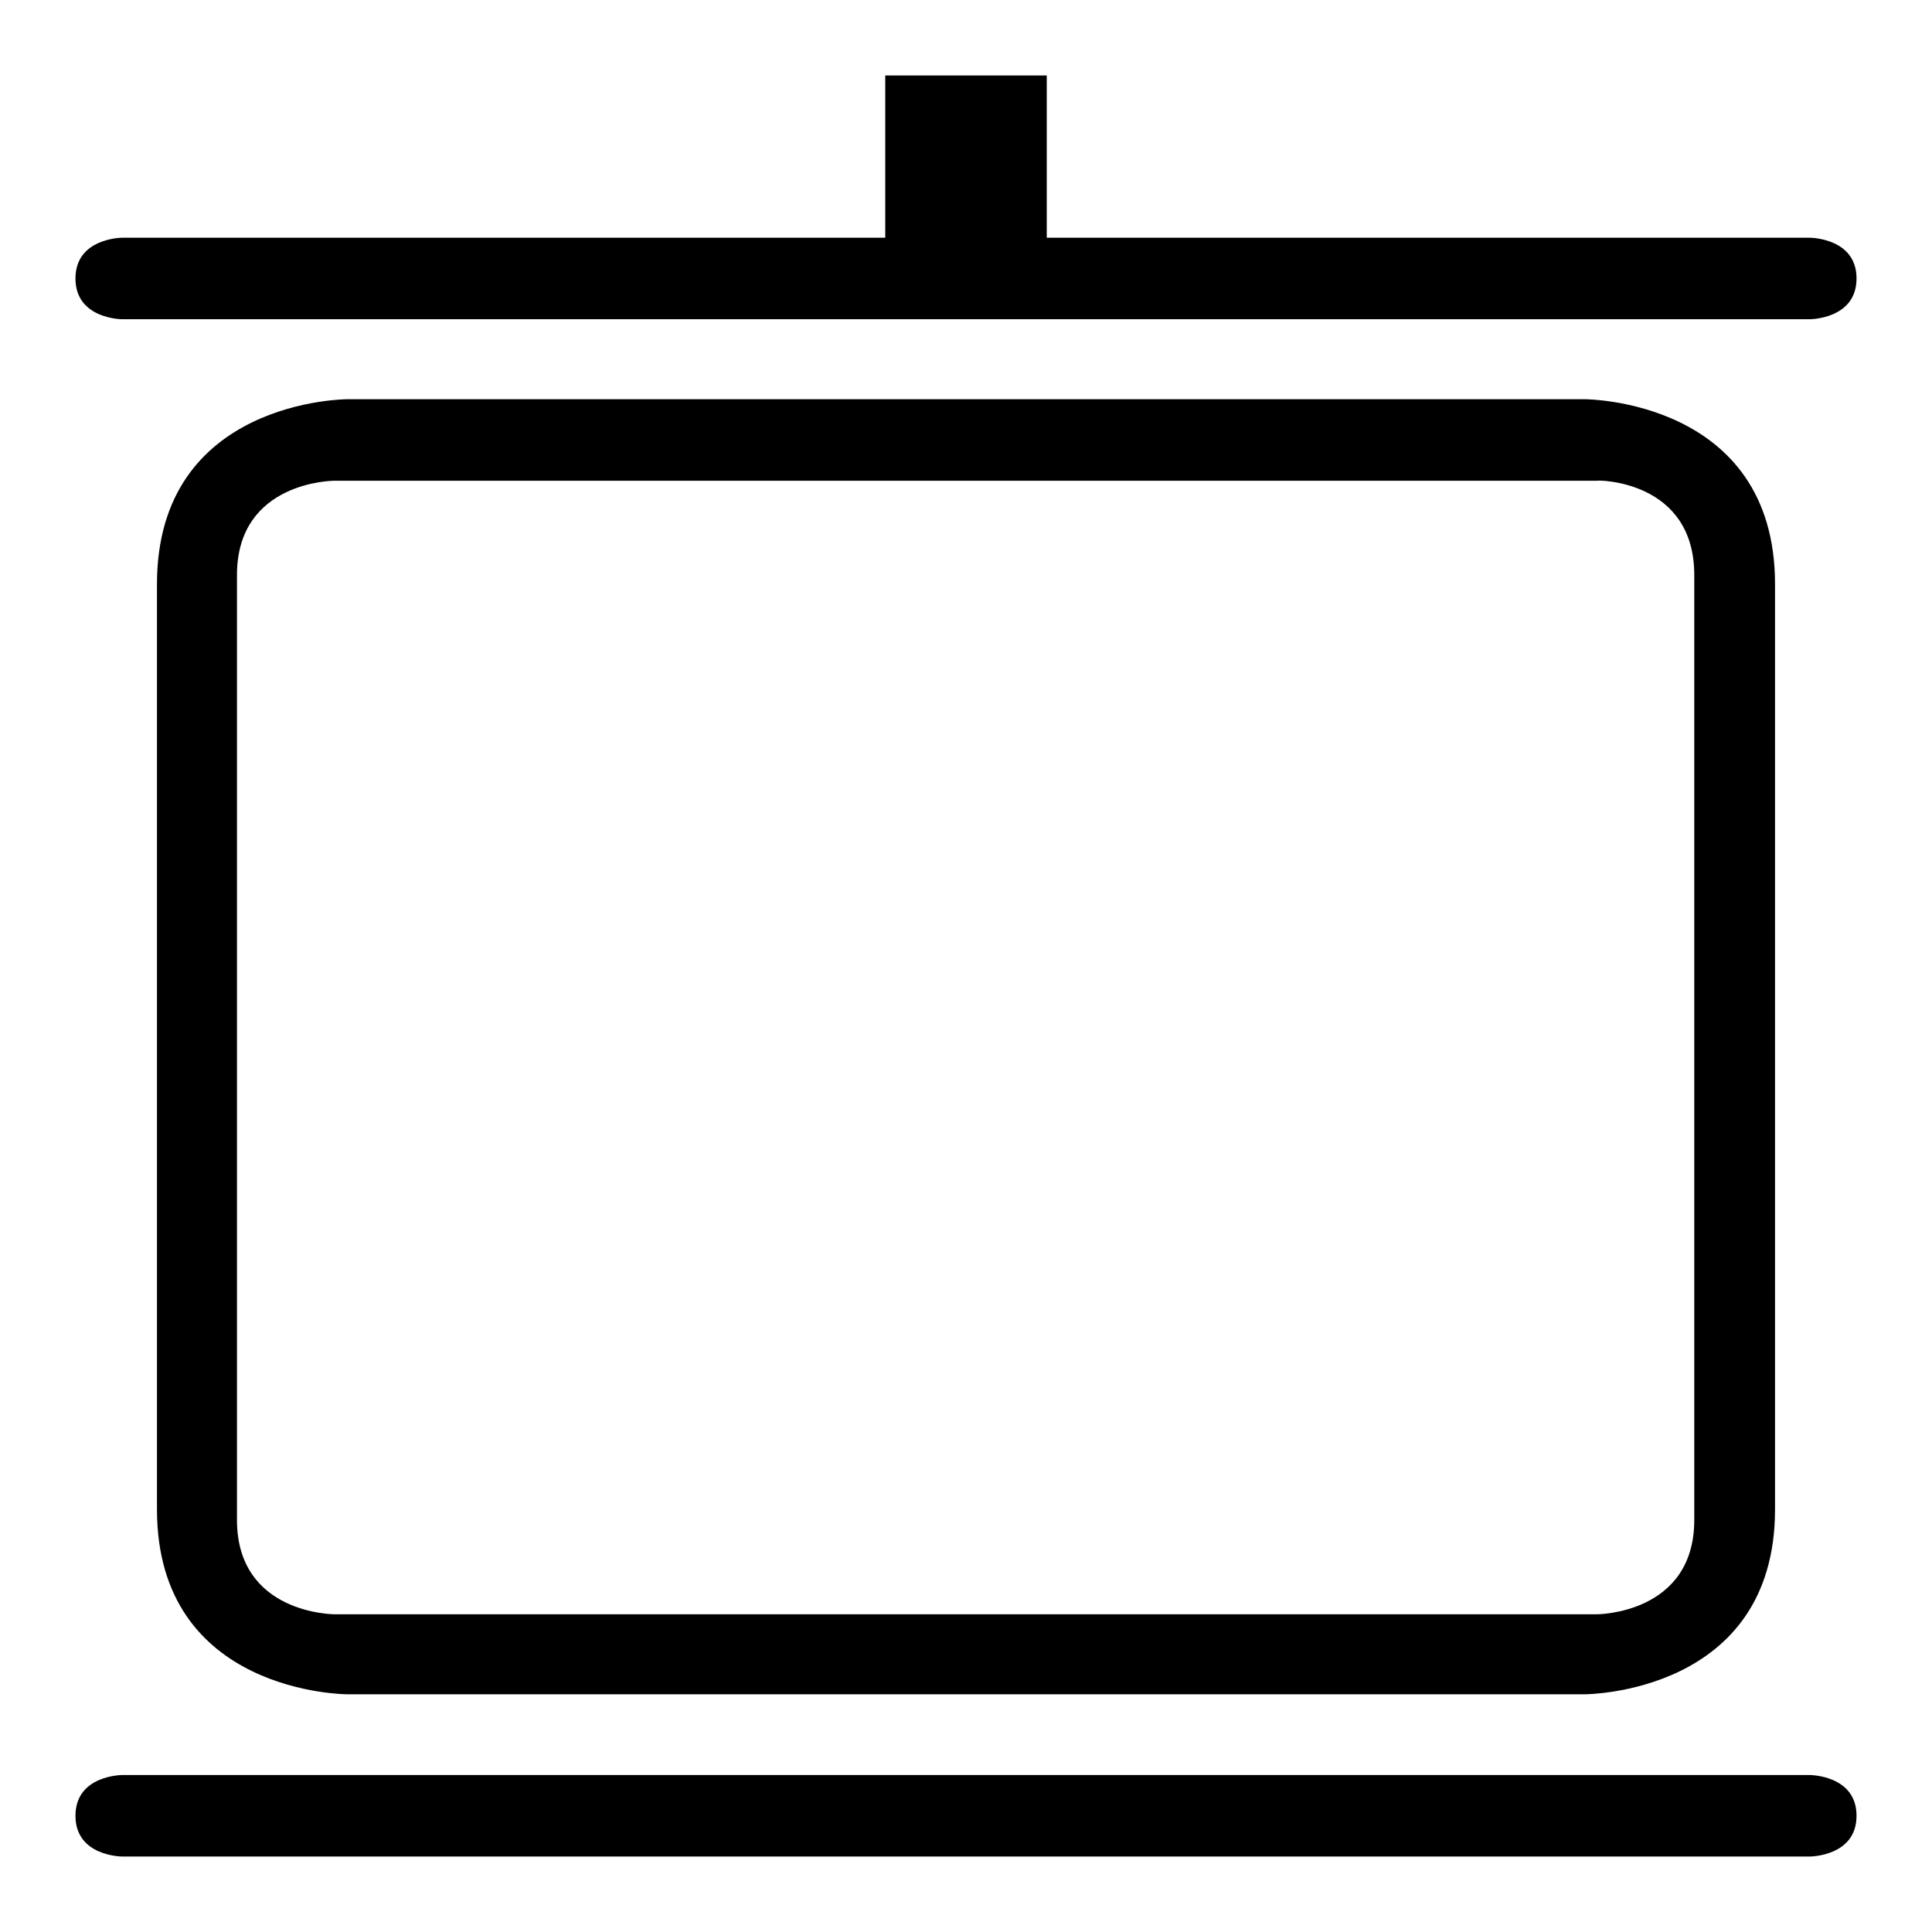 <?xml version="1.0" encoding="utf-8"?>
<!-- Svg Vector Icons : http://www.onlinewebfonts.com/icon -->
<!DOCTYPE svg PUBLIC "-//W3C//DTD SVG 1.1//EN" "http://www.w3.org/Graphics/SVG/1.1/DTD/svg11.dtd">
<svg version="1.1" xmlns="http://www.w3.org/2000/svg" xmlns:xlink="http://www.w3.org/1999/xlink" x="0px" y="0px" viewBox="0 0 256 256" enable-background="new 0 0 256 256" xml:space="preserve">
<g> <path fill="#000000" d="M117.3,10v21.5H16.2c0,0-6.2,0-6.2,5.4c0,5.4,6.2,5.4,6.2,5.4h223.6c0,0,6.2,0,6.2-5.4 c0-5.4-6.2-5.4-6.2-5.4H138.7V10H117.3z M16.2,246h223.6c0,0,6.2,0,6.2-5.4c0-5.4-6.2-5.4-6.2-5.4H16.2c0,0-6.2,0-6.2,5.4 C10,246,16.2,246,16.2,246z M46,52.9c0,0-25.2,0-25.2,24.5V200c0,24.5,25.2,24.5,25.2,24.5H210c0,0,25.2,0,25.2-24.5V77.4 c0-24.5-25.2-24.5-25.2-24.5H46z M224.5,76.2v125.2c0,12.5-12.9,12.5-12.9,12.5H44.3c0,0-12.9,0-12.9-12.5V76.2 c0-12.5,12.9-12.5,12.9-12.5h167.3C211.7,63.6,224.5,63.6,224.5,76.2z"/></g>
</svg>